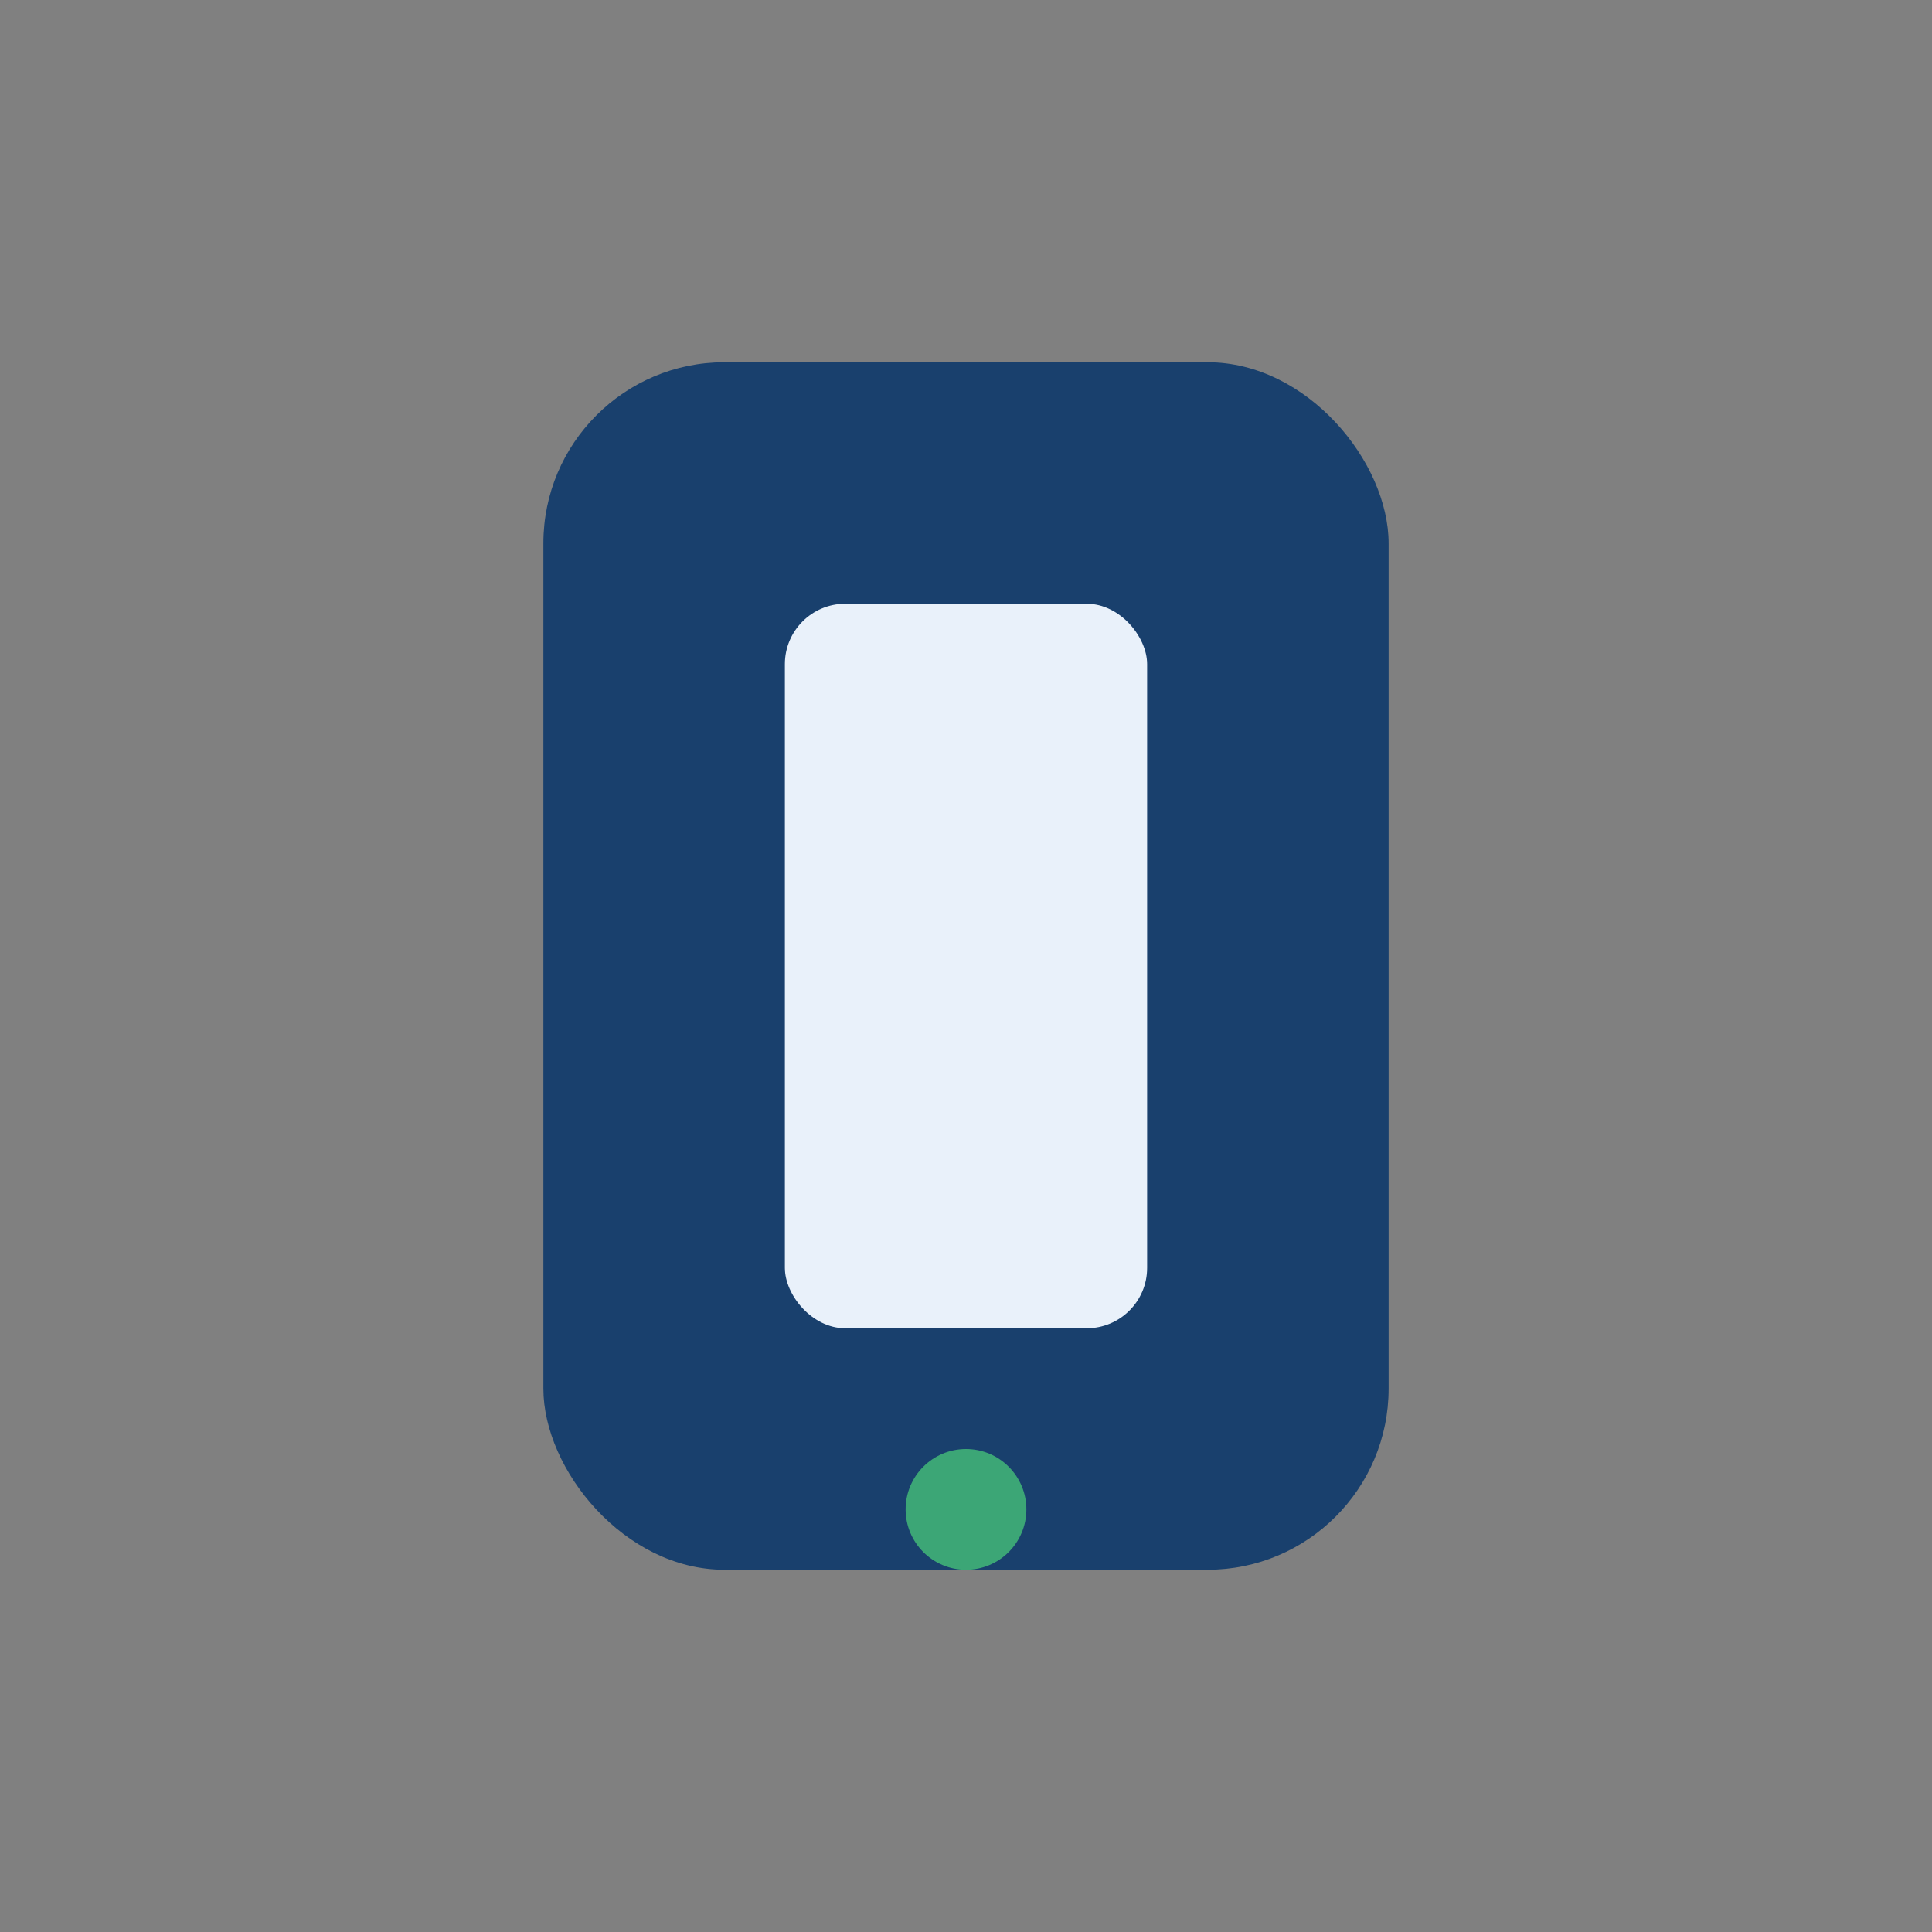 <?xml version="1.0" encoding="UTF-8"?>
<svg xmlns="http://www.w3.org/2000/svg" width="32" height="32" viewBox="0 0 32 32"><rect x="0" y="0" width="32" height="32" fill="#808080" stroke="none"/><rect x="9" y="6" width="14" height="20" rx="3" fill="#19406D"/><rect x="13" y="10" width="6" height="12" rx="1" fill="#E9F1FA"/><circle cx="16" cy="25" r="1" fill="#3CA676"/></svg>